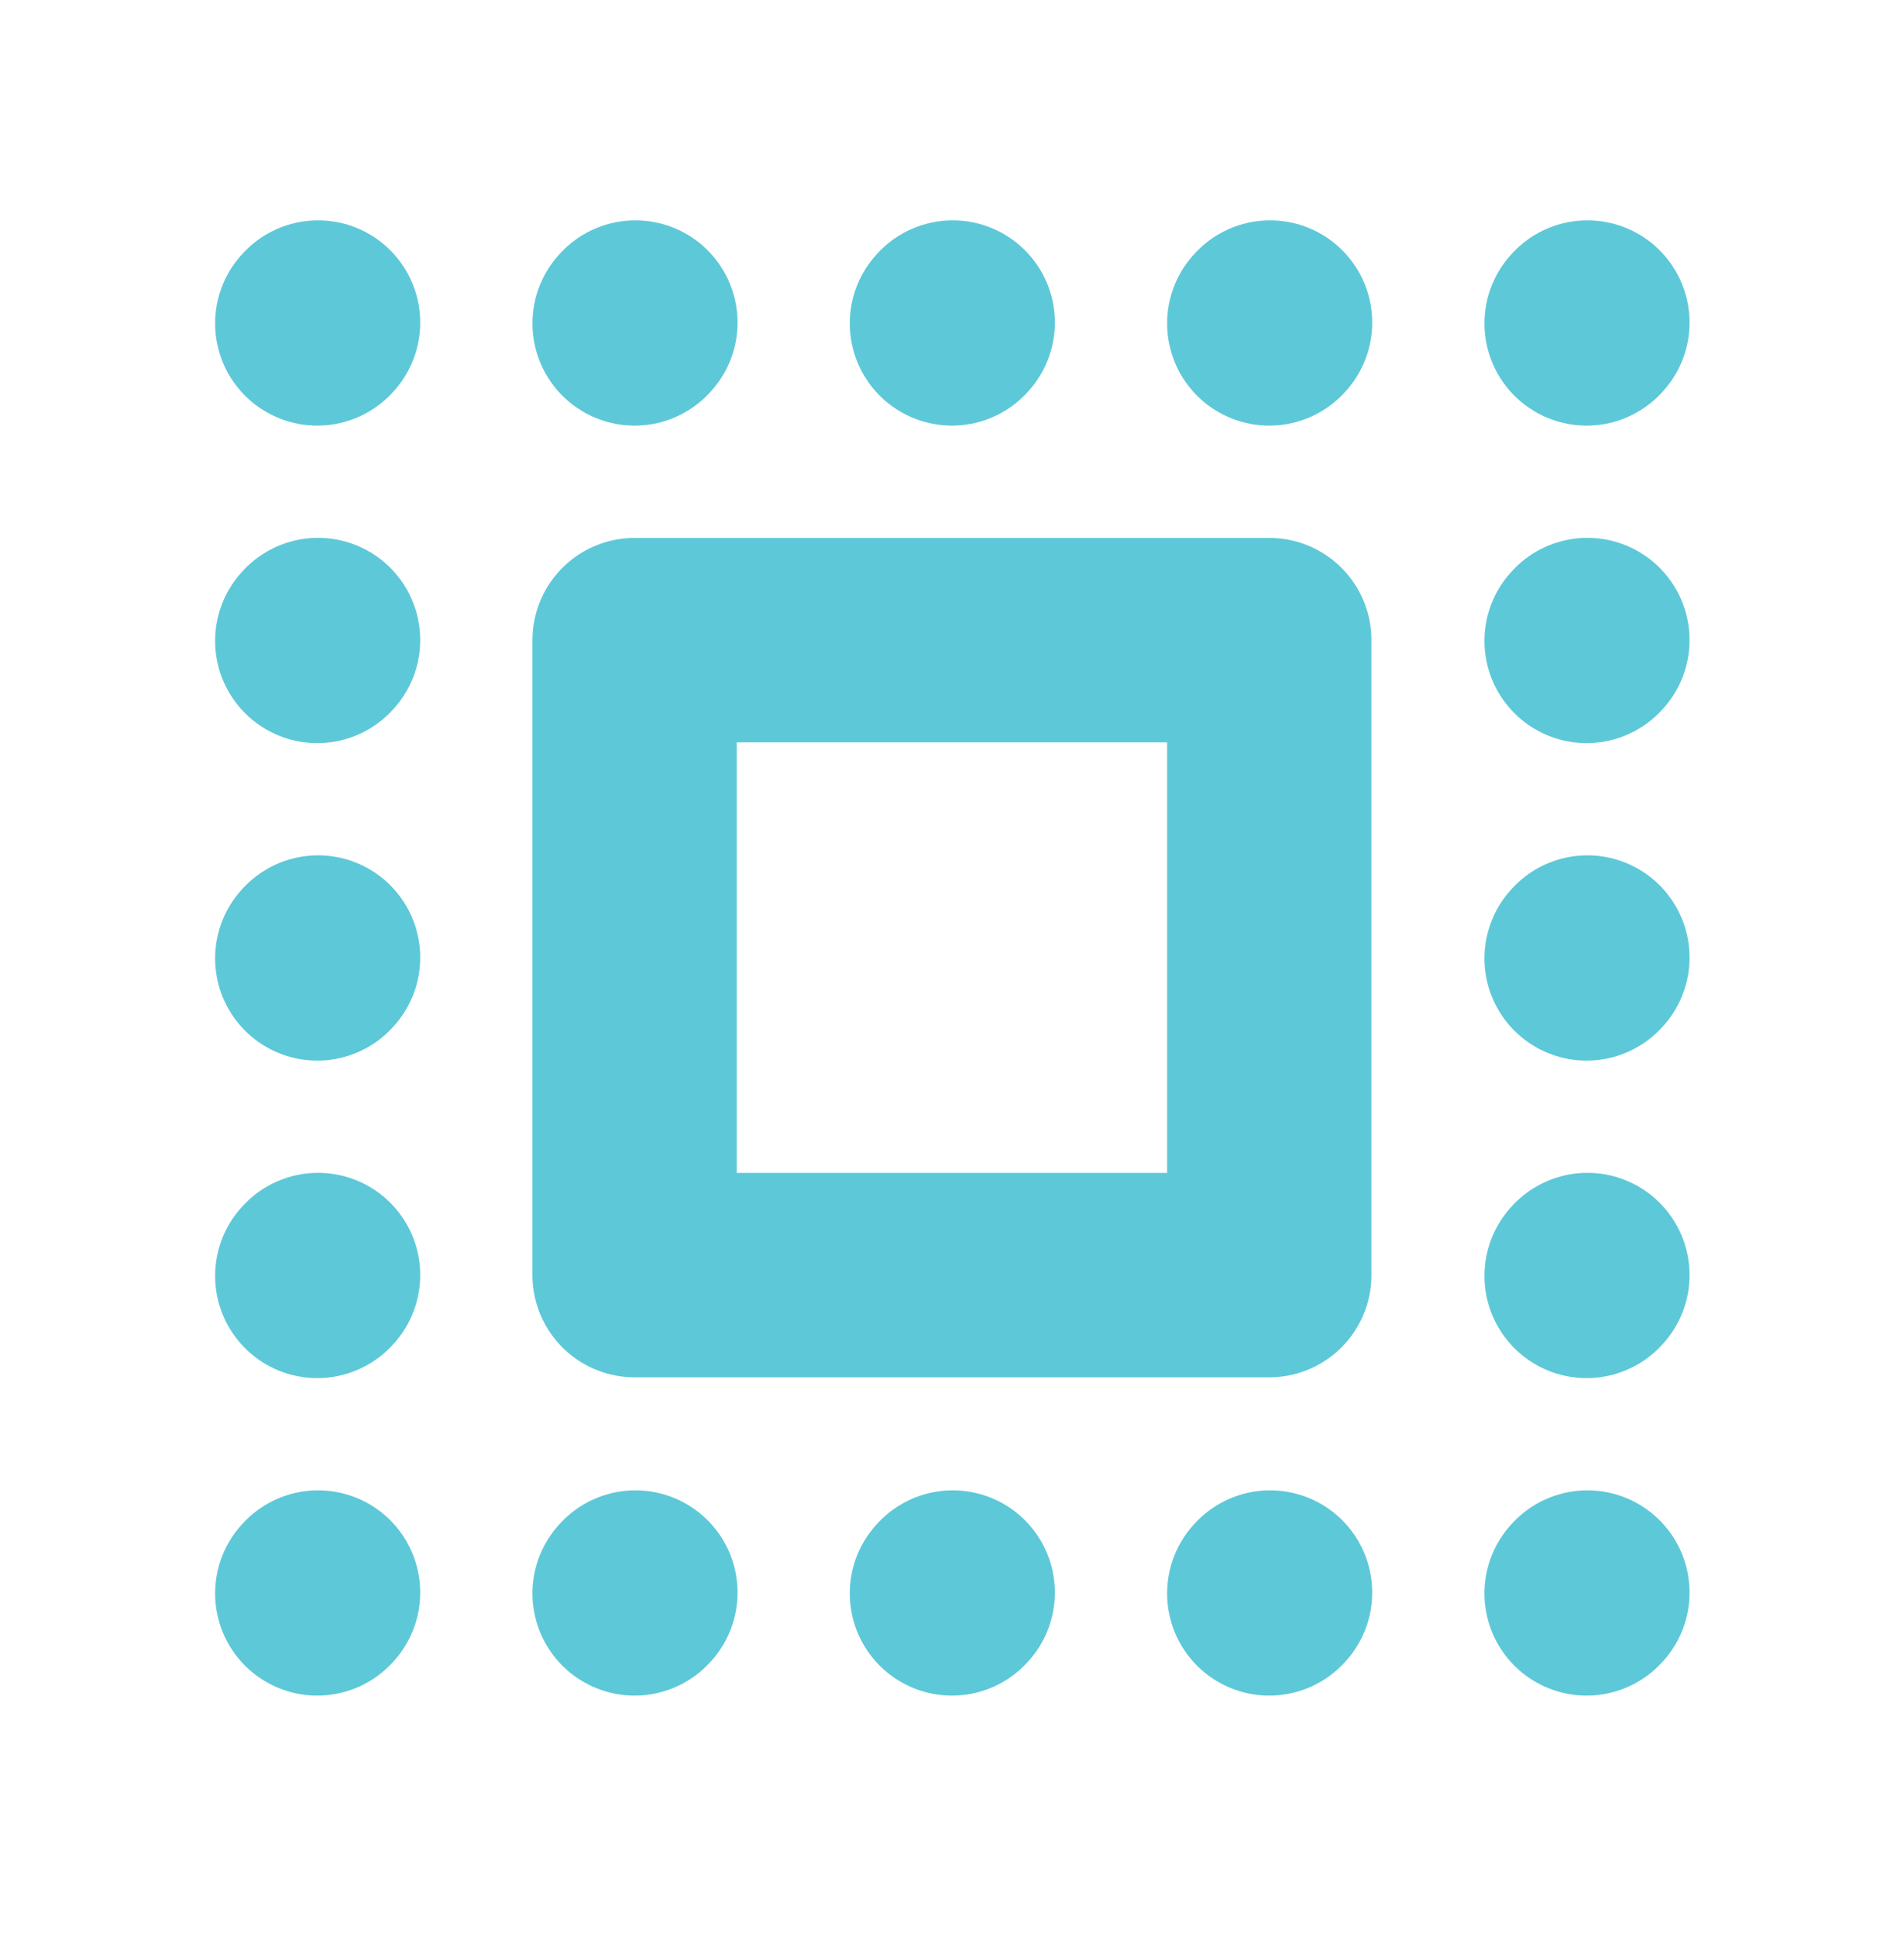 <svg width="60" height="61" viewBox="0 0 60 61" fill="none" xmlns="http://www.w3.org/2000/svg">
<path d="M9.998 40.186L10.023 40.159M9.998 50.186L10.023 50.159M9.998 20.186L10.023 20.159M9.998 10.186L10.023 10.159M9.998 30.186L10.023 30.159M19.998 50.186L20.023 50.159M29.998 50.186L30.023 50.159M39.998 50.186L40.023 50.159M49.998 50.186L50.023 50.159M49.998 40.186L50.023 40.159M49.998 30.186L50.023 30.159M49.998 20.186L50.023 20.159M49.998 10.186L50.023 10.159M39.998 10.186L40.023 10.159M29.998 10.186L30.023 10.159M19.998 10.186L20.023 10.159M19.998 40.161V20.161H39.998V40.161H19.998Z" stroke="#5DC8D8" stroke-width="6.438" stroke-linecap="round" stroke-linejoin="round"/>
</svg>
